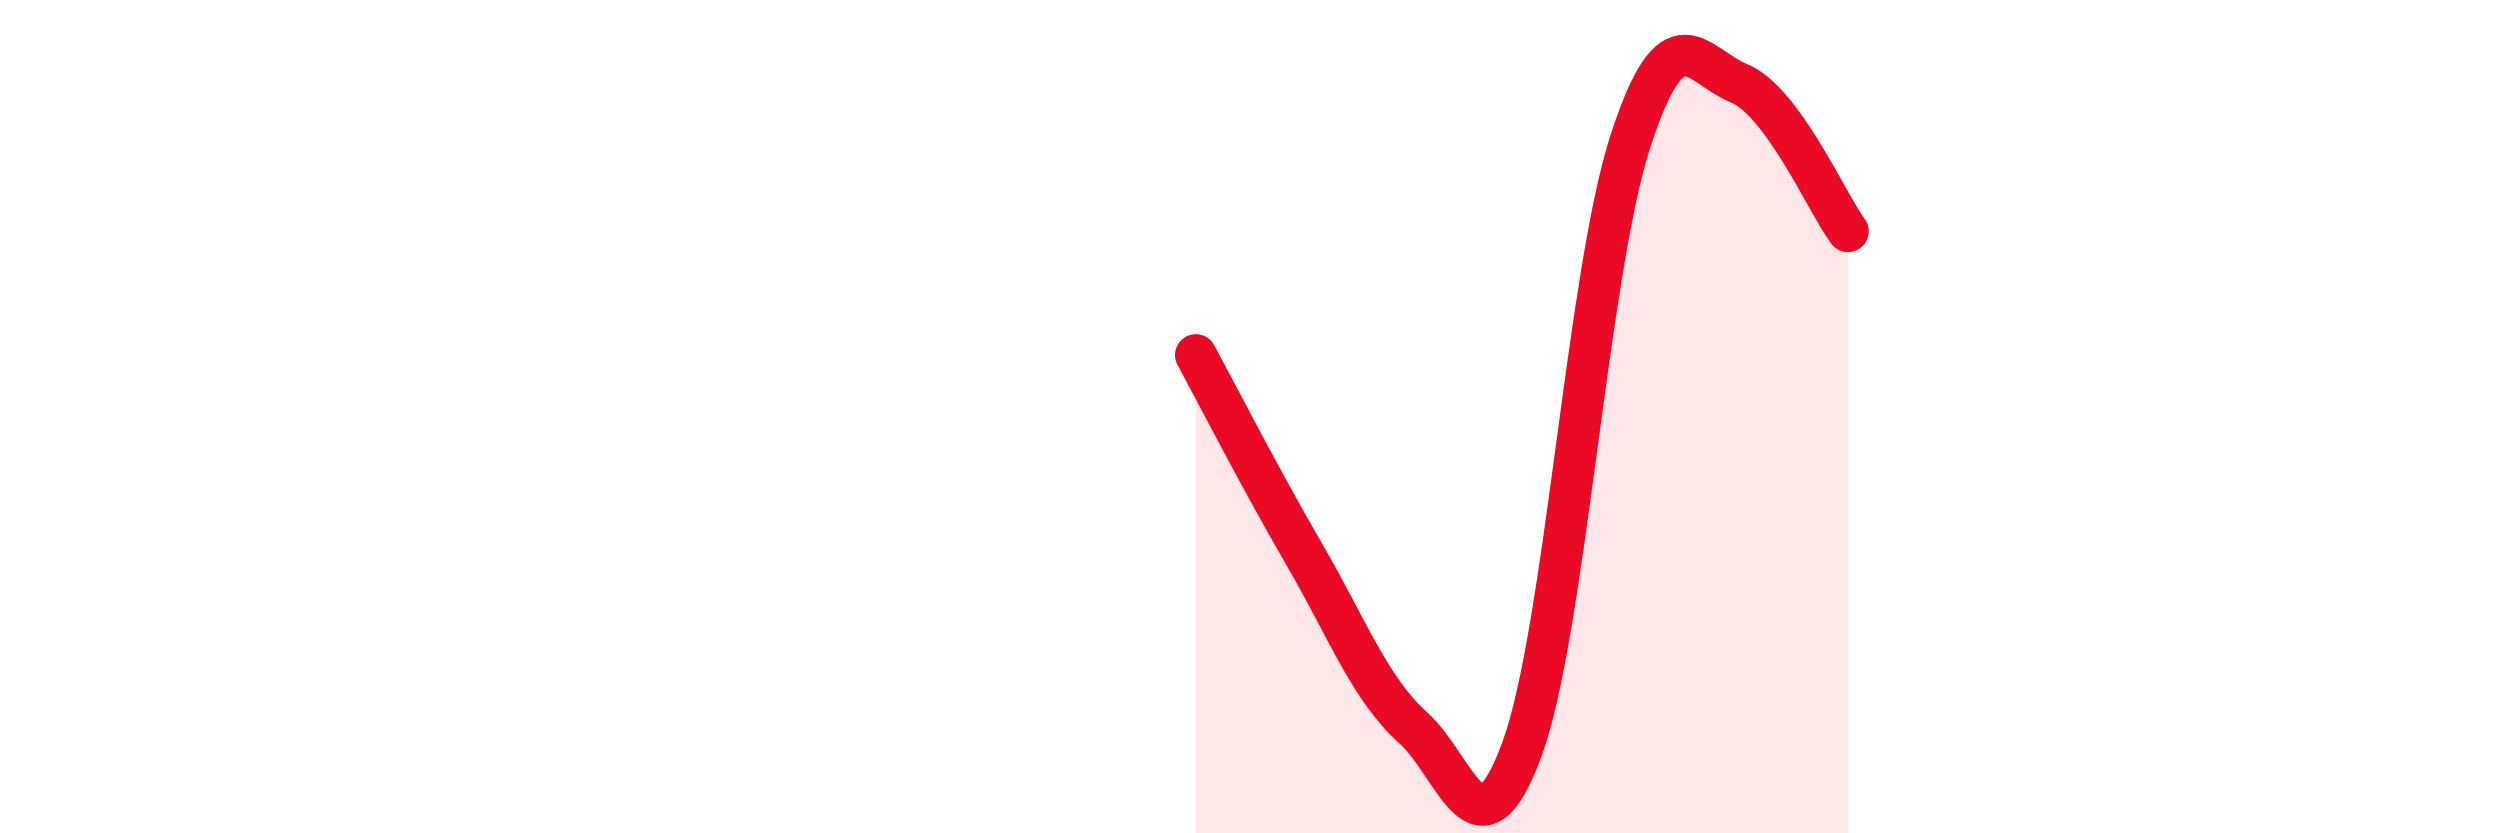 
    <svg width="60" height="20" viewBox="0 0 60 20" xmlns="http://www.w3.org/2000/svg">
      <path
        d="M 28.7,8.52 C 29.22,9.48 30.26,11.51 31.3,13.3 C 32.34,15.09 32.87,16.52 33.91,17.46 C 34.95,18.4 35.48,20.81 36.52,18 C 37.56,15.19 38.09,6.59 39.13,3.39 C 40.17,0.19 40.7,1.57 41.74,2 C 42.78,2.43 43.83,4.84 44.35,5.55L44.35 20L28.7 20Z"
        fill="#EB0A25"
        opacity="0.1"
        stroke-linecap="round"
        stroke-linejoin="round"
      />
      <path
        d="M 28.7,8.52 C 29.22,9.48 30.26,11.51 31.3,13.3 C 32.34,15.09 32.87,16.52 33.91,17.46 C 34.95,18.4 35.48,20.81 36.52,18 C 37.56,15.19 38.09,6.59 39.13,3.39 C 40.17,0.19 40.7,1.57 41.74,2 C 42.78,2.43 43.83,4.84 44.35,5.55"
        stroke="#EB0A25"
        stroke-width="1"
        fill="none"
        stroke-linecap="round"
        stroke-linejoin="round"
      />
    </svg>
  